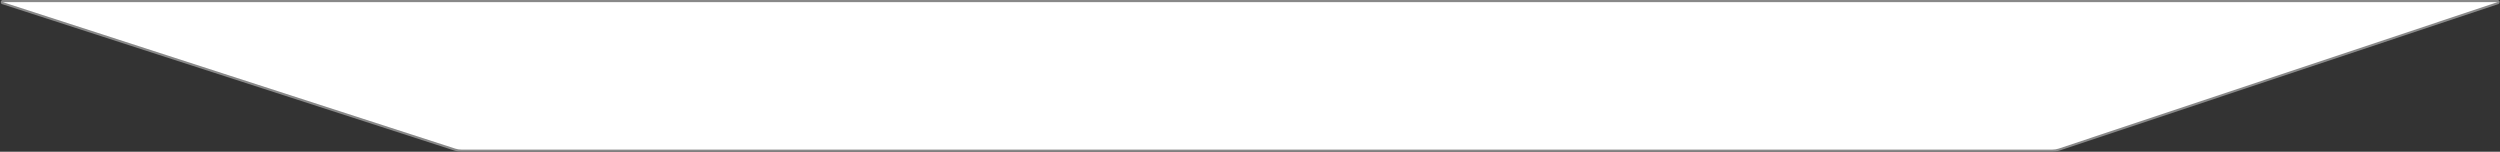 <?xml version="1.0" encoding="UTF-8"?> <svg xmlns="http://www.w3.org/2000/svg" width="1170" height="71" viewBox="0 0 1170 71" fill="none"><rect x="0" y="0" width="1170" height="71" fill="#333333" stroke="none"/> <path d="M1.181 1.476C0.639 1.3 0.766 0.5 1.335 0.5H1168.84C1169.41 0.5 1169.54 1.295 1169 1.474L963.621 70.011C962.651 70.335 961.636 70.5 960.613 70.5H215.879C214.886 70.5 213.898 70.344 212.953 70.038L1.181 1.476Z" fill="white" stroke="#898989"></path> </svg> 